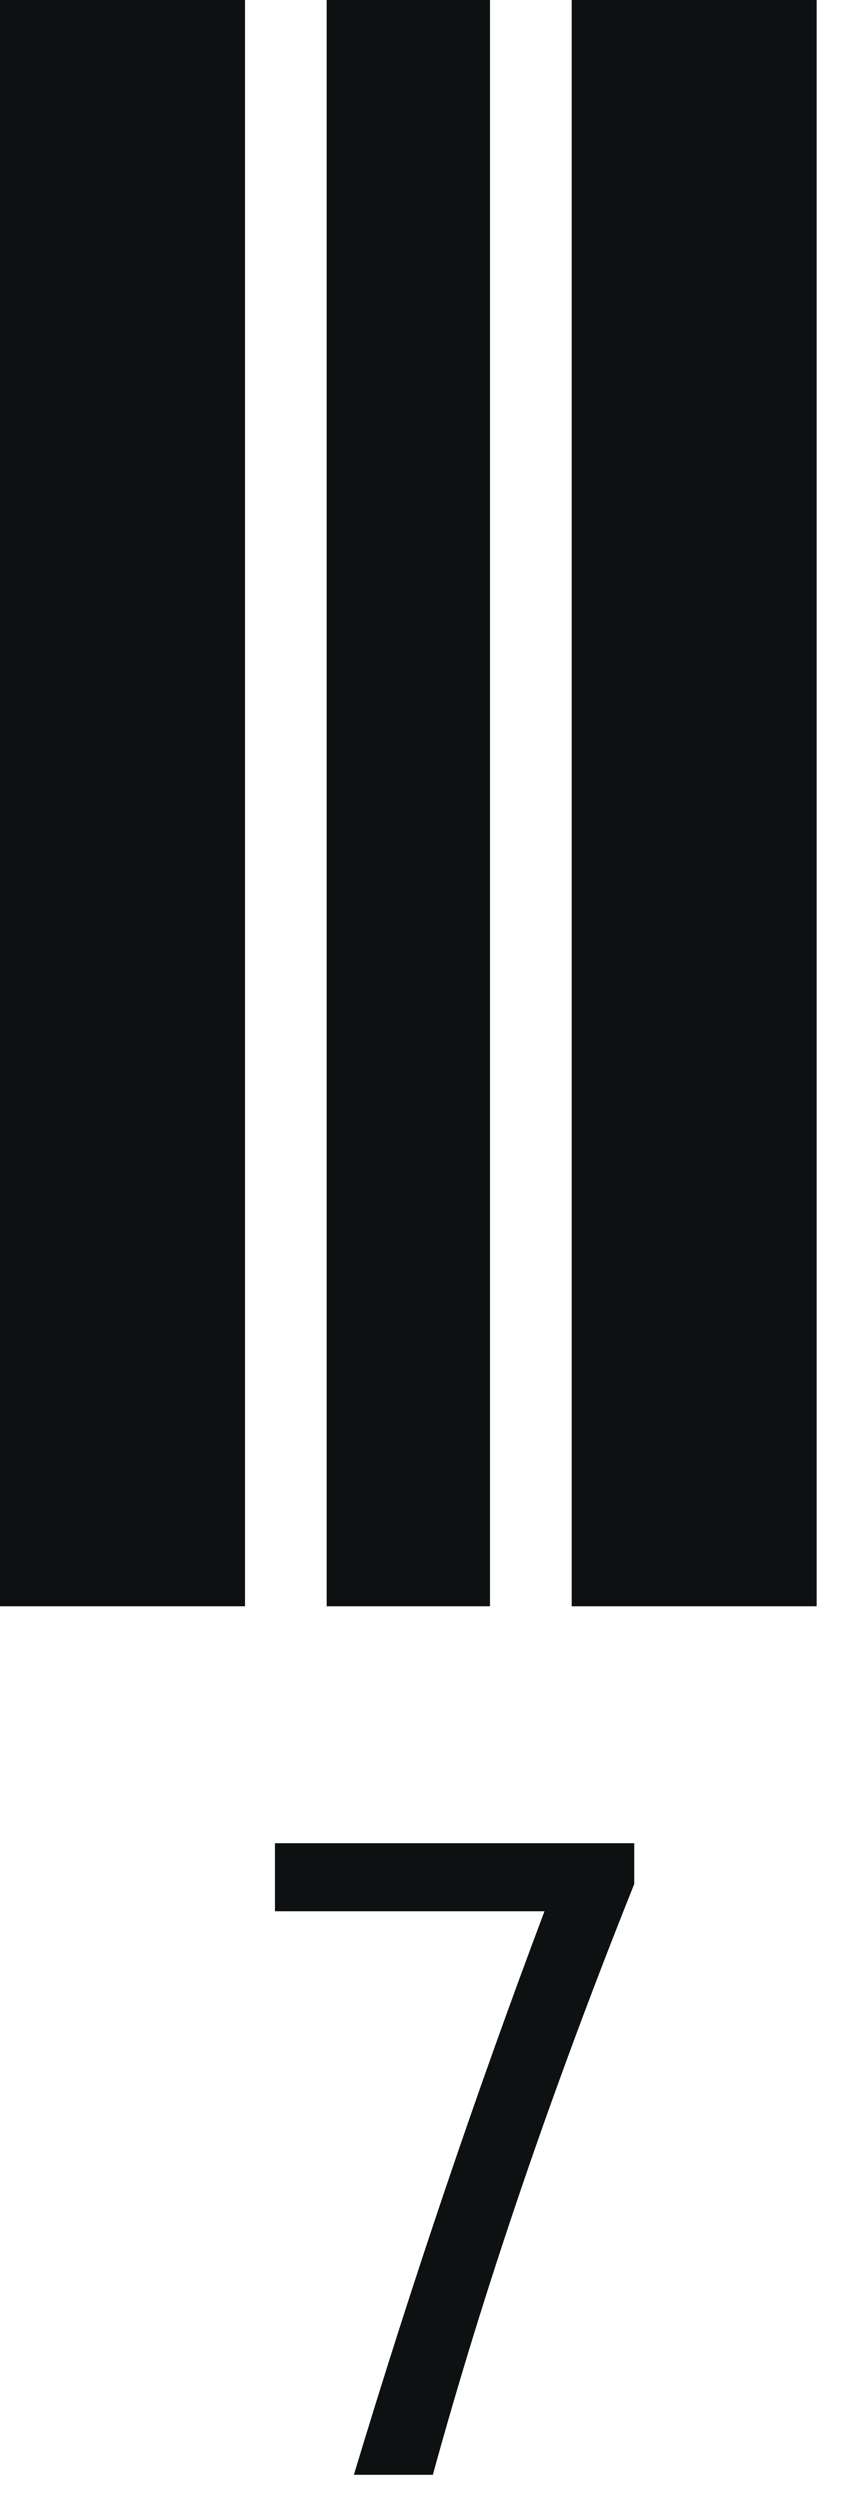 <?xml version="1.0" encoding="utf-8"?>
<svg xmlns="http://www.w3.org/2000/svg" fill="none" height="100%" overflow="visible" preserveAspectRatio="none" style="display: block;" viewBox="0 0 12 35" width="100%">
<path d="M0 22.489V0H3.431V22.489H0ZM4.574 22.489V0H6.861V22.489H4.574ZM8.005 22.489V0H11.435V22.489H8.005ZM4.955 34.649C5.768 31.955 6.658 29.325 7.624 26.759H3.85V25.806H8.881V26.377C7.712 29.3 6.772 32.057 6.061 34.649H4.955Z" fill="#0E1111" id="Vector"/>
</svg>
